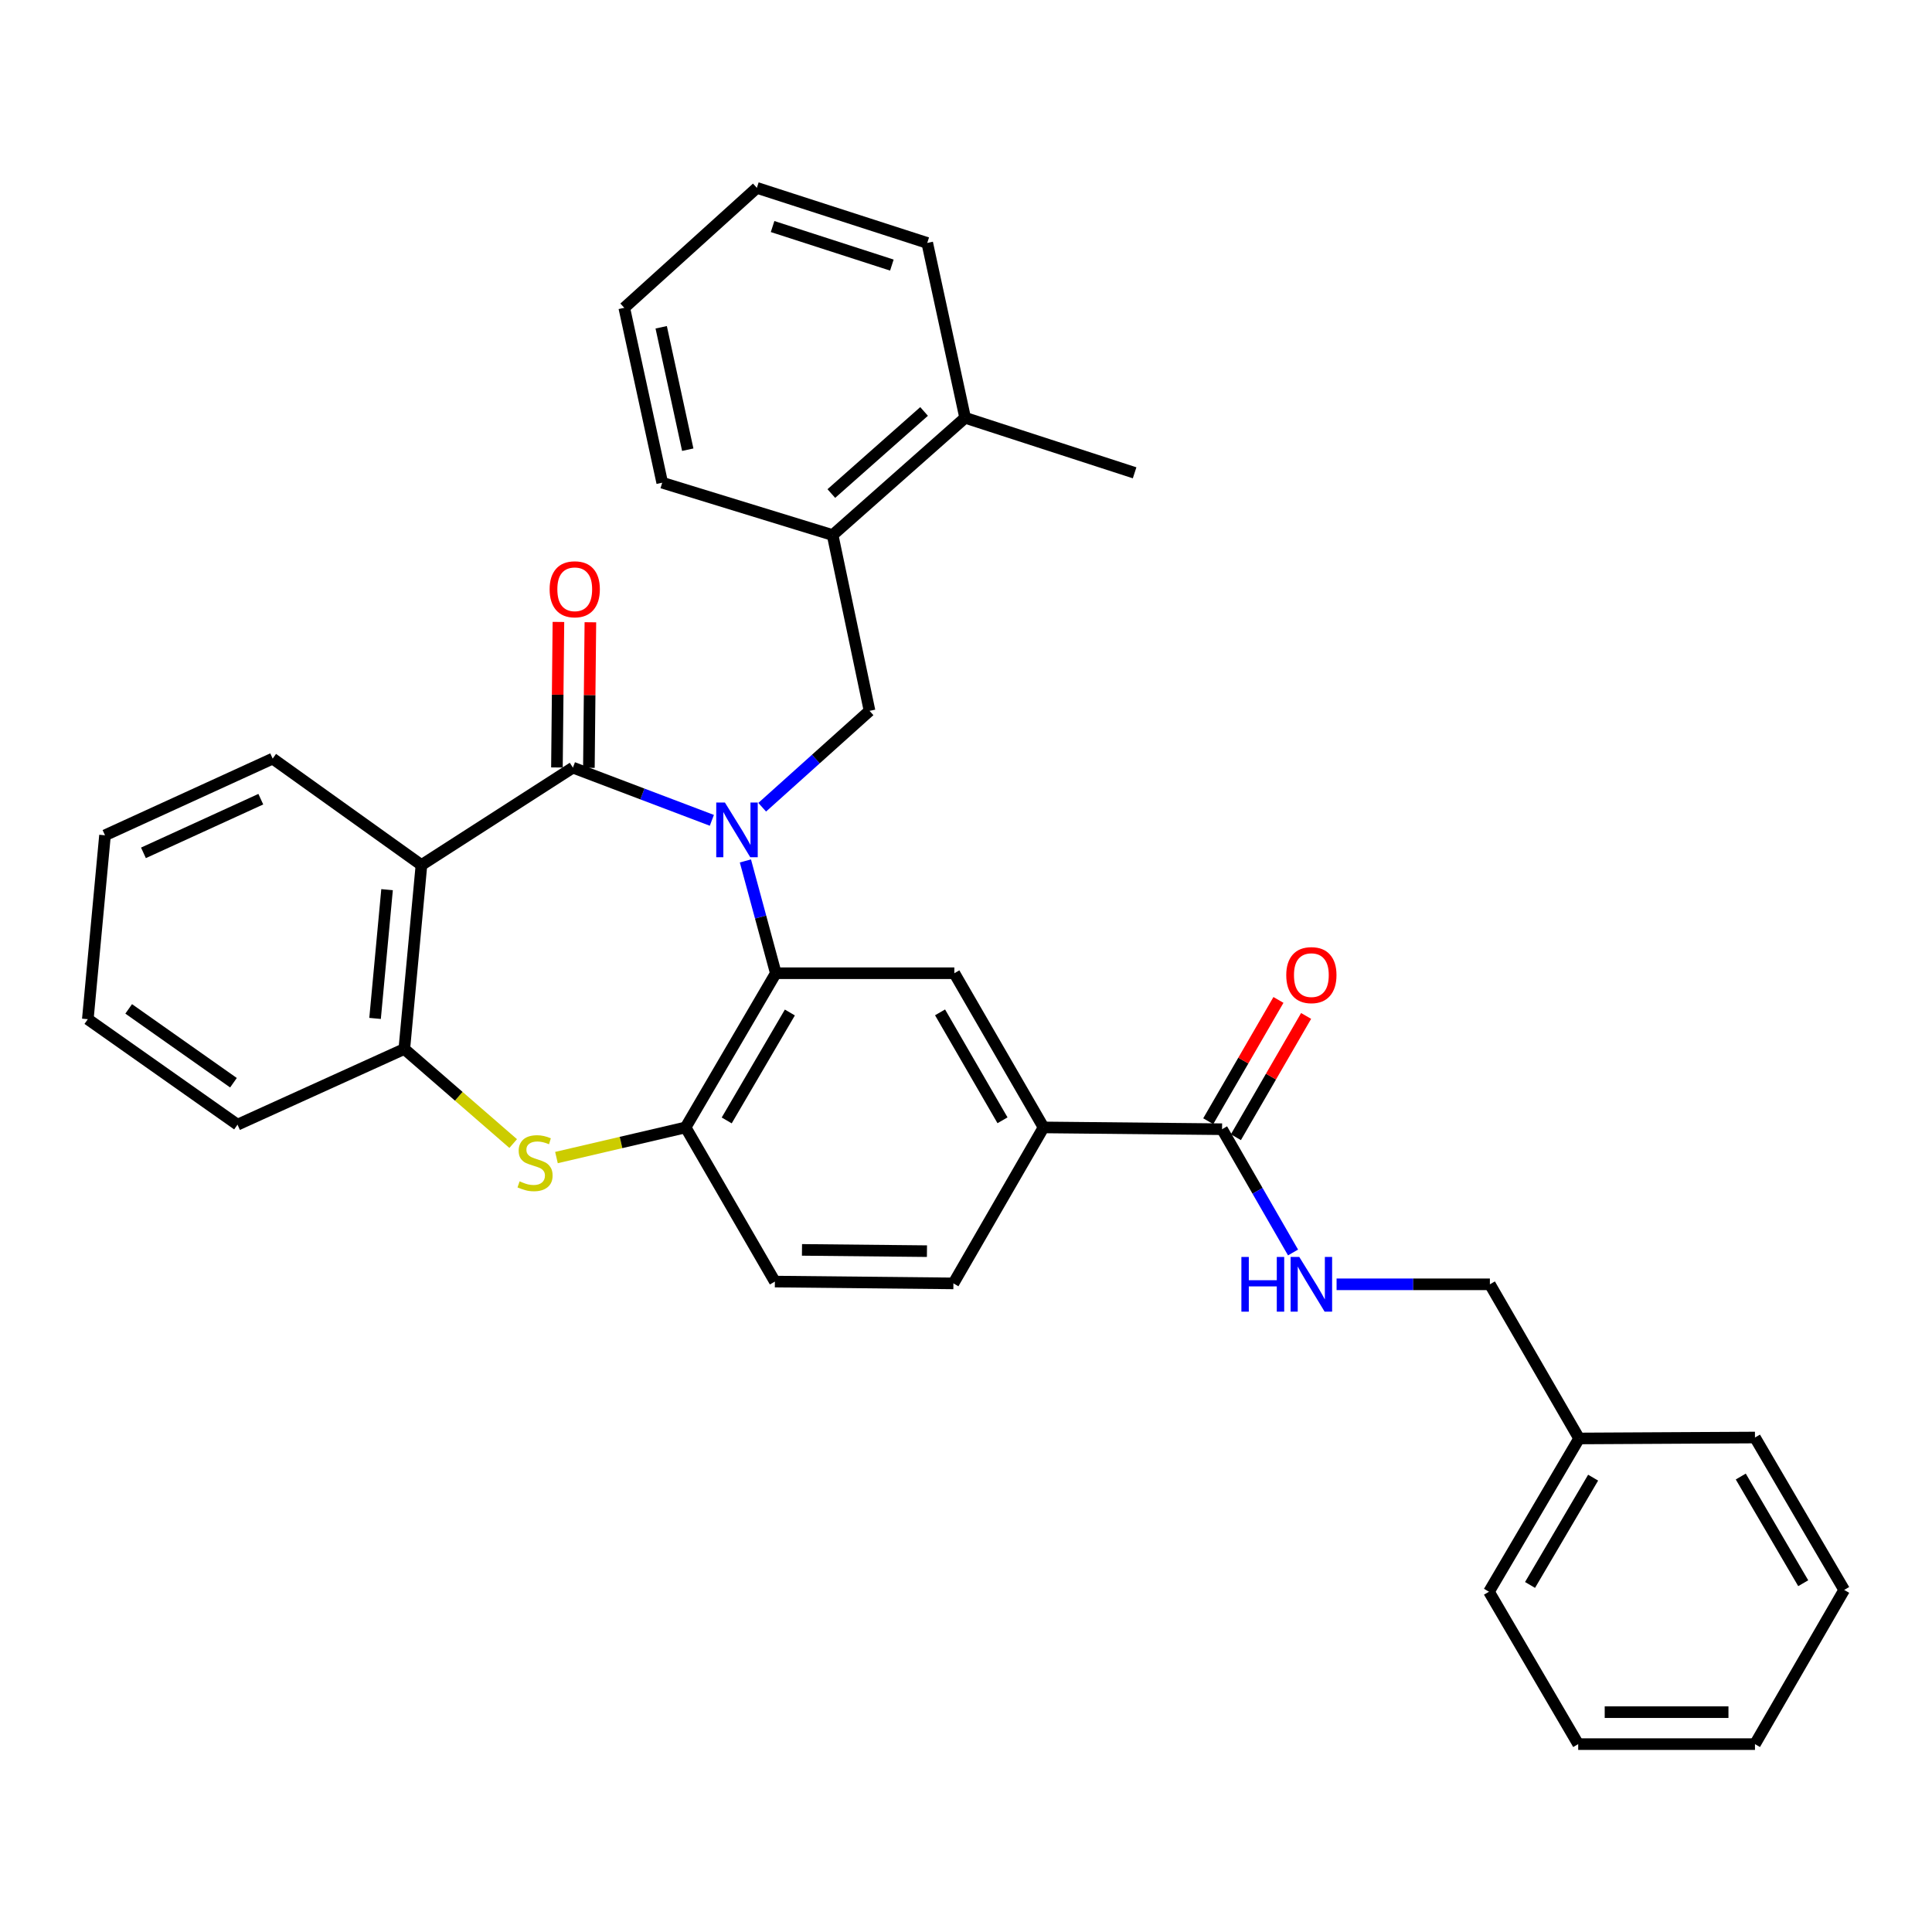 <?xml version='1.0' encoding='iso-8859-1'?>
<svg version='1.1' baseProfile='full'
              xmlns='http://www.w3.org/2000/svg'
                      xmlns:rdkit='http://www.rdkit.org/xml'
                      xmlns:xlink='http://www.w3.org/1999/xlink'
                  xml:space='preserve'
width='1000px' height='1000px' viewBox='0 0 1000 1000'>
<!-- END OF HEADER -->
<rect style='opacity:1.0;fill:#FFFFFF;stroke:none' width='1000' height='1000' x='0' y='0'> </rect>
<path class='bond-0' d='M 368.455,424.601 L 332.496,410.964' style='fill:none;fill-rule:evenodd;stroke:#0000FF;stroke-width:6px;stroke-linecap:butt;stroke-linejoin:miter;stroke-opacity:1' />
<path class='bond-0' d='M 332.496,410.964 L 296.537,397.327' style='fill:none;fill-rule:evenodd;stroke:#000000;stroke-width:6px;stroke-linecap:butt;stroke-linejoin:miter;stroke-opacity:1' />
<path class='bond-1' d='M 385.821,445.617 L 393.692,474.679' style='fill:none;fill-rule:evenodd;stroke:#0000FF;stroke-width:6px;stroke-linecap:butt;stroke-linejoin:miter;stroke-opacity:1' />
<path class='bond-1' d='M 393.692,474.679 L 401.563,503.74' style='fill:none;fill-rule:evenodd;stroke:#000000;stroke-width:6px;stroke-linecap:butt;stroke-linejoin:miter;stroke-opacity:1' />
<path class='bond-4' d='M 394.511,417.822 L 422.292,392.876' style='fill:none;fill-rule:evenodd;stroke:#0000FF;stroke-width:6px;stroke-linecap:butt;stroke-linejoin:miter;stroke-opacity:1' />
<path class='bond-4' d='M 422.292,392.876 L 450.074,367.93' style='fill:none;fill-rule:evenodd;stroke:#000000;stroke-width:6px;stroke-linecap:butt;stroke-linejoin:miter;stroke-opacity:1' />
<path class='bond-2' d='M 296.537,397.327 L 218.142,447.74' style='fill:none;fill-rule:evenodd;stroke:#000000;stroke-width:6px;stroke-linecap:butt;stroke-linejoin:miter;stroke-opacity:1' />
<path class='bond-12' d='M 304.807,397.411 L 305.193,359.747' style='fill:none;fill-rule:evenodd;stroke:#000000;stroke-width:6px;stroke-linecap:butt;stroke-linejoin:miter;stroke-opacity:1' />
<path class='bond-12' d='M 305.193,359.747 L 305.579,322.082' style='fill:none;fill-rule:evenodd;stroke:#FF0000;stroke-width:6px;stroke-linecap:butt;stroke-linejoin:miter;stroke-opacity:1' />
<path class='bond-12' d='M 288.267,397.242 L 288.653,359.577' style='fill:none;fill-rule:evenodd;stroke:#000000;stroke-width:6px;stroke-linecap:butt;stroke-linejoin:miter;stroke-opacity:1' />
<path class='bond-12' d='M 288.653,359.577 L 289.039,321.912' style='fill:none;fill-rule:evenodd;stroke:#FF0000;stroke-width:6px;stroke-linecap:butt;stroke-linejoin:miter;stroke-opacity:1' />
<path class='bond-5' d='M 401.563,503.74 L 354.862,583.55' style='fill:none;fill-rule:evenodd;stroke:#000000;stroke-width:6px;stroke-linecap:butt;stroke-linejoin:miter;stroke-opacity:1' />
<path class='bond-5' d='M 408.834,524.065 L 376.144,579.933' style='fill:none;fill-rule:evenodd;stroke:#000000;stroke-width:6px;stroke-linecap:butt;stroke-linejoin:miter;stroke-opacity:1' />
<path class='bond-7' d='M 401.563,503.74 L 493.963,503.74' style='fill:none;fill-rule:evenodd;stroke:#000000;stroke-width:6px;stroke-linecap:butt;stroke-linejoin:miter;stroke-opacity:1' />
<path class='bond-6' d='M 218.142,447.74 L 209.274,542.951' style='fill:none;fill-rule:evenodd;stroke:#000000;stroke-width:6px;stroke-linecap:butt;stroke-linejoin:miter;stroke-opacity:1' />
<path class='bond-6' d='M 200.342,460.488 L 194.135,527.136' style='fill:none;fill-rule:evenodd;stroke:#000000;stroke-width:6px;stroke-linecap:butt;stroke-linejoin:miter;stroke-opacity:1' />
<path class='bond-18' d='M 218.142,447.74 L 141.135,392.658' style='fill:none;fill-rule:evenodd;stroke:#000000;stroke-width:6px;stroke-linecap:butt;stroke-linejoin:miter;stroke-opacity:1' />
<path class='bond-3' d='M 288.025,599.15 L 321.444,591.35' style='fill:none;fill-rule:evenodd;stroke:#CCCC00;stroke-width:6px;stroke-linecap:butt;stroke-linejoin:miter;stroke-opacity:1' />
<path class='bond-3' d='M 321.444,591.35 L 354.862,583.55' style='fill:none;fill-rule:evenodd;stroke:#000000;stroke-width:6px;stroke-linecap:butt;stroke-linejoin:miter;stroke-opacity:1' />
<path class='bond-33' d='M 265.624,591.902 L 237.449,567.427' style='fill:none;fill-rule:evenodd;stroke:#CCCC00;stroke-width:6px;stroke-linecap:butt;stroke-linejoin:miter;stroke-opacity:1' />
<path class='bond-33' d='M 237.449,567.427 L 209.274,542.951' style='fill:none;fill-rule:evenodd;stroke:#000000;stroke-width:6px;stroke-linecap:butt;stroke-linejoin:miter;stroke-opacity:1' />
<path class='bond-10' d='M 450.074,367.93 L 430.969,276.945' style='fill:none;fill-rule:evenodd;stroke:#000000;stroke-width:6px;stroke-linecap:butt;stroke-linejoin:miter;stroke-opacity:1' />
<path class='bond-13' d='M 354.862,583.55 L 401.076,663.342' style='fill:none;fill-rule:evenodd;stroke:#000000;stroke-width:6px;stroke-linecap:butt;stroke-linejoin:miter;stroke-opacity:1' />
<path class='bond-20' d='M 209.274,542.951 L 122.931,582.126' style='fill:none;fill-rule:evenodd;stroke:#000000;stroke-width:6px;stroke-linecap:butt;stroke-linejoin:miter;stroke-opacity:1' />
<path class='bond-9' d='M 493.963,503.74 L 540.139,583.55' style='fill:none;fill-rule:evenodd;stroke:#000000;stroke-width:6px;stroke-linecap:butt;stroke-linejoin:miter;stroke-opacity:1' />
<path class='bond-9' d='M 486.572,523.995 L 518.896,579.862' style='fill:none;fill-rule:evenodd;stroke:#000000;stroke-width:6px;stroke-linecap:butt;stroke-linejoin:miter;stroke-opacity:1' />
<path class='bond-8' d='M 632.539,584.478 L 540.139,583.55' style='fill:none;fill-rule:evenodd;stroke:#000000;stroke-width:6px;stroke-linecap:butt;stroke-linejoin:miter;stroke-opacity:1' />
<path class='bond-11' d='M 632.539,584.478 L 650.907,616.38' style='fill:none;fill-rule:evenodd;stroke:#000000;stroke-width:6px;stroke-linecap:butt;stroke-linejoin:miter;stroke-opacity:1' />
<path class='bond-11' d='M 650.907,616.38 L 669.275,648.281' style='fill:none;fill-rule:evenodd;stroke:#0000FF;stroke-width:6px;stroke-linecap:butt;stroke-linejoin:miter;stroke-opacity:1' />
<path class='bond-14' d='M 639.696,588.622 L 657.867,557.237' style='fill:none;fill-rule:evenodd;stroke:#000000;stroke-width:6px;stroke-linecap:butt;stroke-linejoin:miter;stroke-opacity:1' />
<path class='bond-14' d='M 657.867,557.237 L 676.039,525.851' style='fill:none;fill-rule:evenodd;stroke:#FF0000;stroke-width:6px;stroke-linecap:butt;stroke-linejoin:miter;stroke-opacity:1' />
<path class='bond-14' d='M 625.382,580.334 L 643.553,548.949' style='fill:none;fill-rule:evenodd;stroke:#000000;stroke-width:6px;stroke-linecap:butt;stroke-linejoin:miter;stroke-opacity:1' />
<path class='bond-14' d='M 643.553,548.949 L 661.724,517.563' style='fill:none;fill-rule:evenodd;stroke:#FF0000;stroke-width:6px;stroke-linecap:butt;stroke-linejoin:miter;stroke-opacity:1' />
<path class='bond-15' d='M 540.139,583.55 L 493.485,664.279' style='fill:none;fill-rule:evenodd;stroke:#000000;stroke-width:6px;stroke-linecap:butt;stroke-linejoin:miter;stroke-opacity:1' />
<path class='bond-16' d='M 430.969,276.945 L 499.55,216.249' style='fill:none;fill-rule:evenodd;stroke:#000000;stroke-width:6px;stroke-linecap:butt;stroke-linejoin:miter;stroke-opacity:1' />
<path class='bond-16' d='M 430.294,255.454 L 478.3,212.967' style='fill:none;fill-rule:evenodd;stroke:#000000;stroke-width:6px;stroke-linecap:butt;stroke-linejoin:miter;stroke-opacity:1' />
<path class='bond-21' d='M 430.969,276.945 L 342.76,249.846' style='fill:none;fill-rule:evenodd;stroke:#000000;stroke-width:6px;stroke-linecap:butt;stroke-linejoin:miter;stroke-opacity:1' />
<path class='bond-17' d='M 691.812,664.757 L 731.487,664.757' style='fill:none;fill-rule:evenodd;stroke:#0000FF;stroke-width:6px;stroke-linecap:butt;stroke-linejoin:miter;stroke-opacity:1' />
<path class='bond-17' d='M 731.487,664.757 L 771.161,664.757' style='fill:none;fill-rule:evenodd;stroke:#000000;stroke-width:6px;stroke-linecap:butt;stroke-linejoin:miter;stroke-opacity:1' />
<path class='bond-34' d='M 401.076,663.342 L 493.485,664.279' style='fill:none;fill-rule:evenodd;stroke:#000000;stroke-width:6px;stroke-linecap:butt;stroke-linejoin:miter;stroke-opacity:1' />
<path class='bond-34' d='M 415.105,646.942 L 479.791,647.599' style='fill:none;fill-rule:evenodd;stroke:#000000;stroke-width:6px;stroke-linecap:butt;stroke-linejoin:miter;stroke-opacity:1' />
<path class='bond-22' d='M 499.55,216.249 L 587.272,244.727' style='fill:none;fill-rule:evenodd;stroke:#000000;stroke-width:6px;stroke-linecap:butt;stroke-linejoin:miter;stroke-opacity:1' />
<path class='bond-23' d='M 499.55,216.249 L 479.939,125.743' style='fill:none;fill-rule:evenodd;stroke:#000000;stroke-width:6px;stroke-linecap:butt;stroke-linejoin:miter;stroke-opacity:1' />
<path class='bond-19' d='M 771.161,664.757 L 817.338,744.549' style='fill:none;fill-rule:evenodd;stroke:#000000;stroke-width:6px;stroke-linecap:butt;stroke-linejoin:miter;stroke-opacity:1' />
<path class='bond-26' d='M 141.135,392.658 L 54.35,432.347' style='fill:none;fill-rule:evenodd;stroke:#000000;stroke-width:6px;stroke-linecap:butt;stroke-linejoin:miter;stroke-opacity:1' />
<path class='bond-26' d='M 134.996,413.654 L 74.247,441.437' style='fill:none;fill-rule:evenodd;stroke:#000000;stroke-width:6px;stroke-linecap:butt;stroke-linejoin:miter;stroke-opacity:1' />
<path class='bond-24' d='M 817.338,744.549 L 770.693,823.881' style='fill:none;fill-rule:evenodd;stroke:#000000;stroke-width:6px;stroke-linecap:butt;stroke-linejoin:miter;stroke-opacity:1' />
<path class='bond-24' d='M 824.6,764.833 L 791.948,820.365' style='fill:none;fill-rule:evenodd;stroke:#000000;stroke-width:6px;stroke-linecap:butt;stroke-linejoin:miter;stroke-opacity:1' />
<path class='bond-25' d='M 817.338,744.549 L 908.369,744.062' style='fill:none;fill-rule:evenodd;stroke:#000000;stroke-width:6px;stroke-linecap:butt;stroke-linejoin:miter;stroke-opacity:1' />
<path class='bond-36' d='M 122.931,582.126 L 45.455,527.532' style='fill:none;fill-rule:evenodd;stroke:#000000;stroke-width:6px;stroke-linecap:butt;stroke-linejoin:miter;stroke-opacity:1' />
<path class='bond-36' d='M 120.837,560.415 L 66.604,522.199' style='fill:none;fill-rule:evenodd;stroke:#000000;stroke-width:6px;stroke-linecap:butt;stroke-linejoin:miter;stroke-opacity:1' />
<path class='bond-28' d='M 342.76,249.846 L 323.122,159.33' style='fill:none;fill-rule:evenodd;stroke:#000000;stroke-width:6px;stroke-linecap:butt;stroke-linejoin:miter;stroke-opacity:1' />
<path class='bond-28' d='M 355.979,232.761 L 342.233,169.4' style='fill:none;fill-rule:evenodd;stroke:#000000;stroke-width:6px;stroke-linecap:butt;stroke-linejoin:miter;stroke-opacity:1' />
<path class='bond-35' d='M 479.939,125.743 L 391.749,97.246' style='fill:none;fill-rule:evenodd;stroke:#000000;stroke-width:6px;stroke-linecap:butt;stroke-linejoin:miter;stroke-opacity:1' />
<path class='bond-35' d='M 461.625,137.208 L 399.891,117.26' style='fill:none;fill-rule:evenodd;stroke:#000000;stroke-width:6px;stroke-linecap:butt;stroke-linejoin:miter;stroke-opacity:1' />
<path class='bond-31' d='M 770.693,823.881 L 816.87,902.754' style='fill:none;fill-rule:evenodd;stroke:#000000;stroke-width:6px;stroke-linecap:butt;stroke-linejoin:miter;stroke-opacity:1' />
<path class='bond-30' d='M 908.369,744.062 L 954.545,822.944' style='fill:none;fill-rule:evenodd;stroke:#000000;stroke-width:6px;stroke-linecap:butt;stroke-linejoin:miter;stroke-opacity:1' />
<path class='bond-30' d='M 901.02,764.251 L 933.344,819.468' style='fill:none;fill-rule:evenodd;stroke:#000000;stroke-width:6px;stroke-linecap:butt;stroke-linejoin:miter;stroke-opacity:1' />
<path class='bond-27' d='M 54.35,432.347 L 45.455,527.532' style='fill:none;fill-rule:evenodd;stroke:#000000;stroke-width:6px;stroke-linecap:butt;stroke-linejoin:miter;stroke-opacity:1' />
<path class='bond-29' d='M 323.122,159.33 L 391.749,97.246' style='fill:none;fill-rule:evenodd;stroke:#000000;stroke-width:6px;stroke-linecap:butt;stroke-linejoin:miter;stroke-opacity:1' />
<path class='bond-32' d='M 954.545,822.944 L 908.369,902.754' style='fill:none;fill-rule:evenodd;stroke:#000000;stroke-width:6px;stroke-linecap:butt;stroke-linejoin:miter;stroke-opacity:1' />
<path class='bond-37' d='M 816.87,902.754 L 908.369,902.754' style='fill:none;fill-rule:evenodd;stroke:#000000;stroke-width:6px;stroke-linecap:butt;stroke-linejoin:miter;stroke-opacity:1' />
<path class='bond-37' d='M 830.594,886.213 L 894.644,886.213' style='fill:none;fill-rule:evenodd;stroke:#000000;stroke-width:6px;stroke-linecap:butt;stroke-linejoin:miter;stroke-opacity:1' />
<path  class='atom-0' d='M 375.206 415.376
L 384.486 430.376
Q 385.406 431.856, 386.886 434.536
Q 388.366 437.216, 388.446 437.376
L 388.446 415.376
L 392.206 415.376
L 392.206 443.696
L 388.326 443.696
L 378.366 427.296
Q 377.206 425.376, 375.966 423.176
Q 374.766 420.976, 374.406 420.296
L 374.406 443.696
L 370.726 443.696
L 370.726 415.376
L 375.206 415.376
' fill='#0000FF'/>
<path  class='atom-4' d='M 268.945 611.456
Q 269.265 611.576, 270.585 612.136
Q 271.905 612.696, 273.345 613.056
Q 274.825 613.376, 276.265 613.376
Q 278.945 613.376, 280.505 612.096
Q 282.065 610.776, 282.065 608.496
Q 282.065 606.936, 281.265 605.976
Q 280.505 605.016, 279.305 604.496
Q 278.105 603.976, 276.105 603.376
Q 273.585 602.616, 272.065 601.896
Q 270.585 601.176, 269.505 599.656
Q 268.465 598.136, 268.465 595.576
Q 268.465 592.016, 270.865 589.816
Q 273.305 587.616, 278.105 587.616
Q 281.385 587.616, 285.105 589.176
L 284.185 592.256
Q 280.785 590.856, 278.225 590.856
Q 275.465 590.856, 273.945 592.016
Q 272.425 593.136, 272.465 595.096
Q 272.465 596.616, 273.225 597.536
Q 274.025 598.456, 275.145 598.976
Q 276.305 599.496, 278.225 600.096
Q 280.785 600.896, 282.305 601.696
Q 283.825 602.496, 284.905 604.136
Q 286.025 605.736, 286.025 608.496
Q 286.025 612.416, 283.385 614.536
Q 280.785 616.616, 276.425 616.616
Q 273.905 616.616, 271.985 616.056
Q 270.105 615.536, 267.865 614.616
L 268.945 611.456
' fill='#CCCC00'/>
<path  class='atom-12' d='M 642.542 650.597
L 646.382 650.597
L 646.382 662.637
L 660.862 662.637
L 660.862 650.597
L 664.702 650.597
L 664.702 678.917
L 660.862 678.917
L 660.862 665.837
L 646.382 665.837
L 646.382 678.917
L 642.542 678.917
L 642.542 650.597
' fill='#0000FF'/>
<path  class='atom-12' d='M 672.502 650.597
L 681.782 665.597
Q 682.702 667.077, 684.182 669.757
Q 685.662 672.437, 685.742 672.597
L 685.742 650.597
L 689.502 650.597
L 689.502 678.917
L 685.622 678.917
L 675.662 662.517
Q 674.502 660.597, 673.262 658.397
Q 672.062 656.197, 671.702 655.517
L 671.702 678.917
L 668.022 678.917
L 668.022 650.597
L 672.502 650.597
' fill='#0000FF'/>
<path  class='atom-13' d='M 284.484 305.007
Q 284.484 298.207, 287.844 294.407
Q 291.204 290.607, 297.484 290.607
Q 303.764 290.607, 307.124 294.407
Q 310.484 298.207, 310.484 305.007
Q 310.484 311.887, 307.084 315.807
Q 303.684 319.687, 297.484 319.687
Q 291.244 319.687, 287.844 315.807
Q 284.484 311.927, 284.484 305.007
M 297.484 316.487
Q 301.804 316.487, 304.124 313.607
Q 306.484 310.687, 306.484 305.007
Q 306.484 299.447, 304.124 296.647
Q 301.804 293.807, 297.484 293.807
Q 293.164 293.807, 290.804 296.607
Q 288.484 299.407, 288.484 305.007
Q 288.484 310.727, 290.804 313.607
Q 293.164 316.487, 297.484 316.487
' fill='#FF0000'/>
<path  class='atom-15' d='M 665.762 504.721
Q 665.762 497.921, 669.122 494.121
Q 672.482 490.321, 678.762 490.321
Q 685.042 490.321, 688.402 494.121
Q 691.762 497.921, 691.762 504.721
Q 691.762 511.601, 688.362 515.521
Q 684.962 519.401, 678.762 519.401
Q 672.522 519.401, 669.122 515.521
Q 665.762 511.641, 665.762 504.721
M 678.762 516.201
Q 683.082 516.201, 685.402 513.321
Q 687.762 510.401, 687.762 504.721
Q 687.762 499.161, 685.402 496.361
Q 683.082 493.521, 678.762 493.521
Q 674.442 493.521, 672.082 496.321
Q 669.762 499.121, 669.762 504.721
Q 669.762 510.441, 672.082 513.321
Q 674.442 516.201, 678.762 516.201
' fill='#FF0000'/>
</svg>
